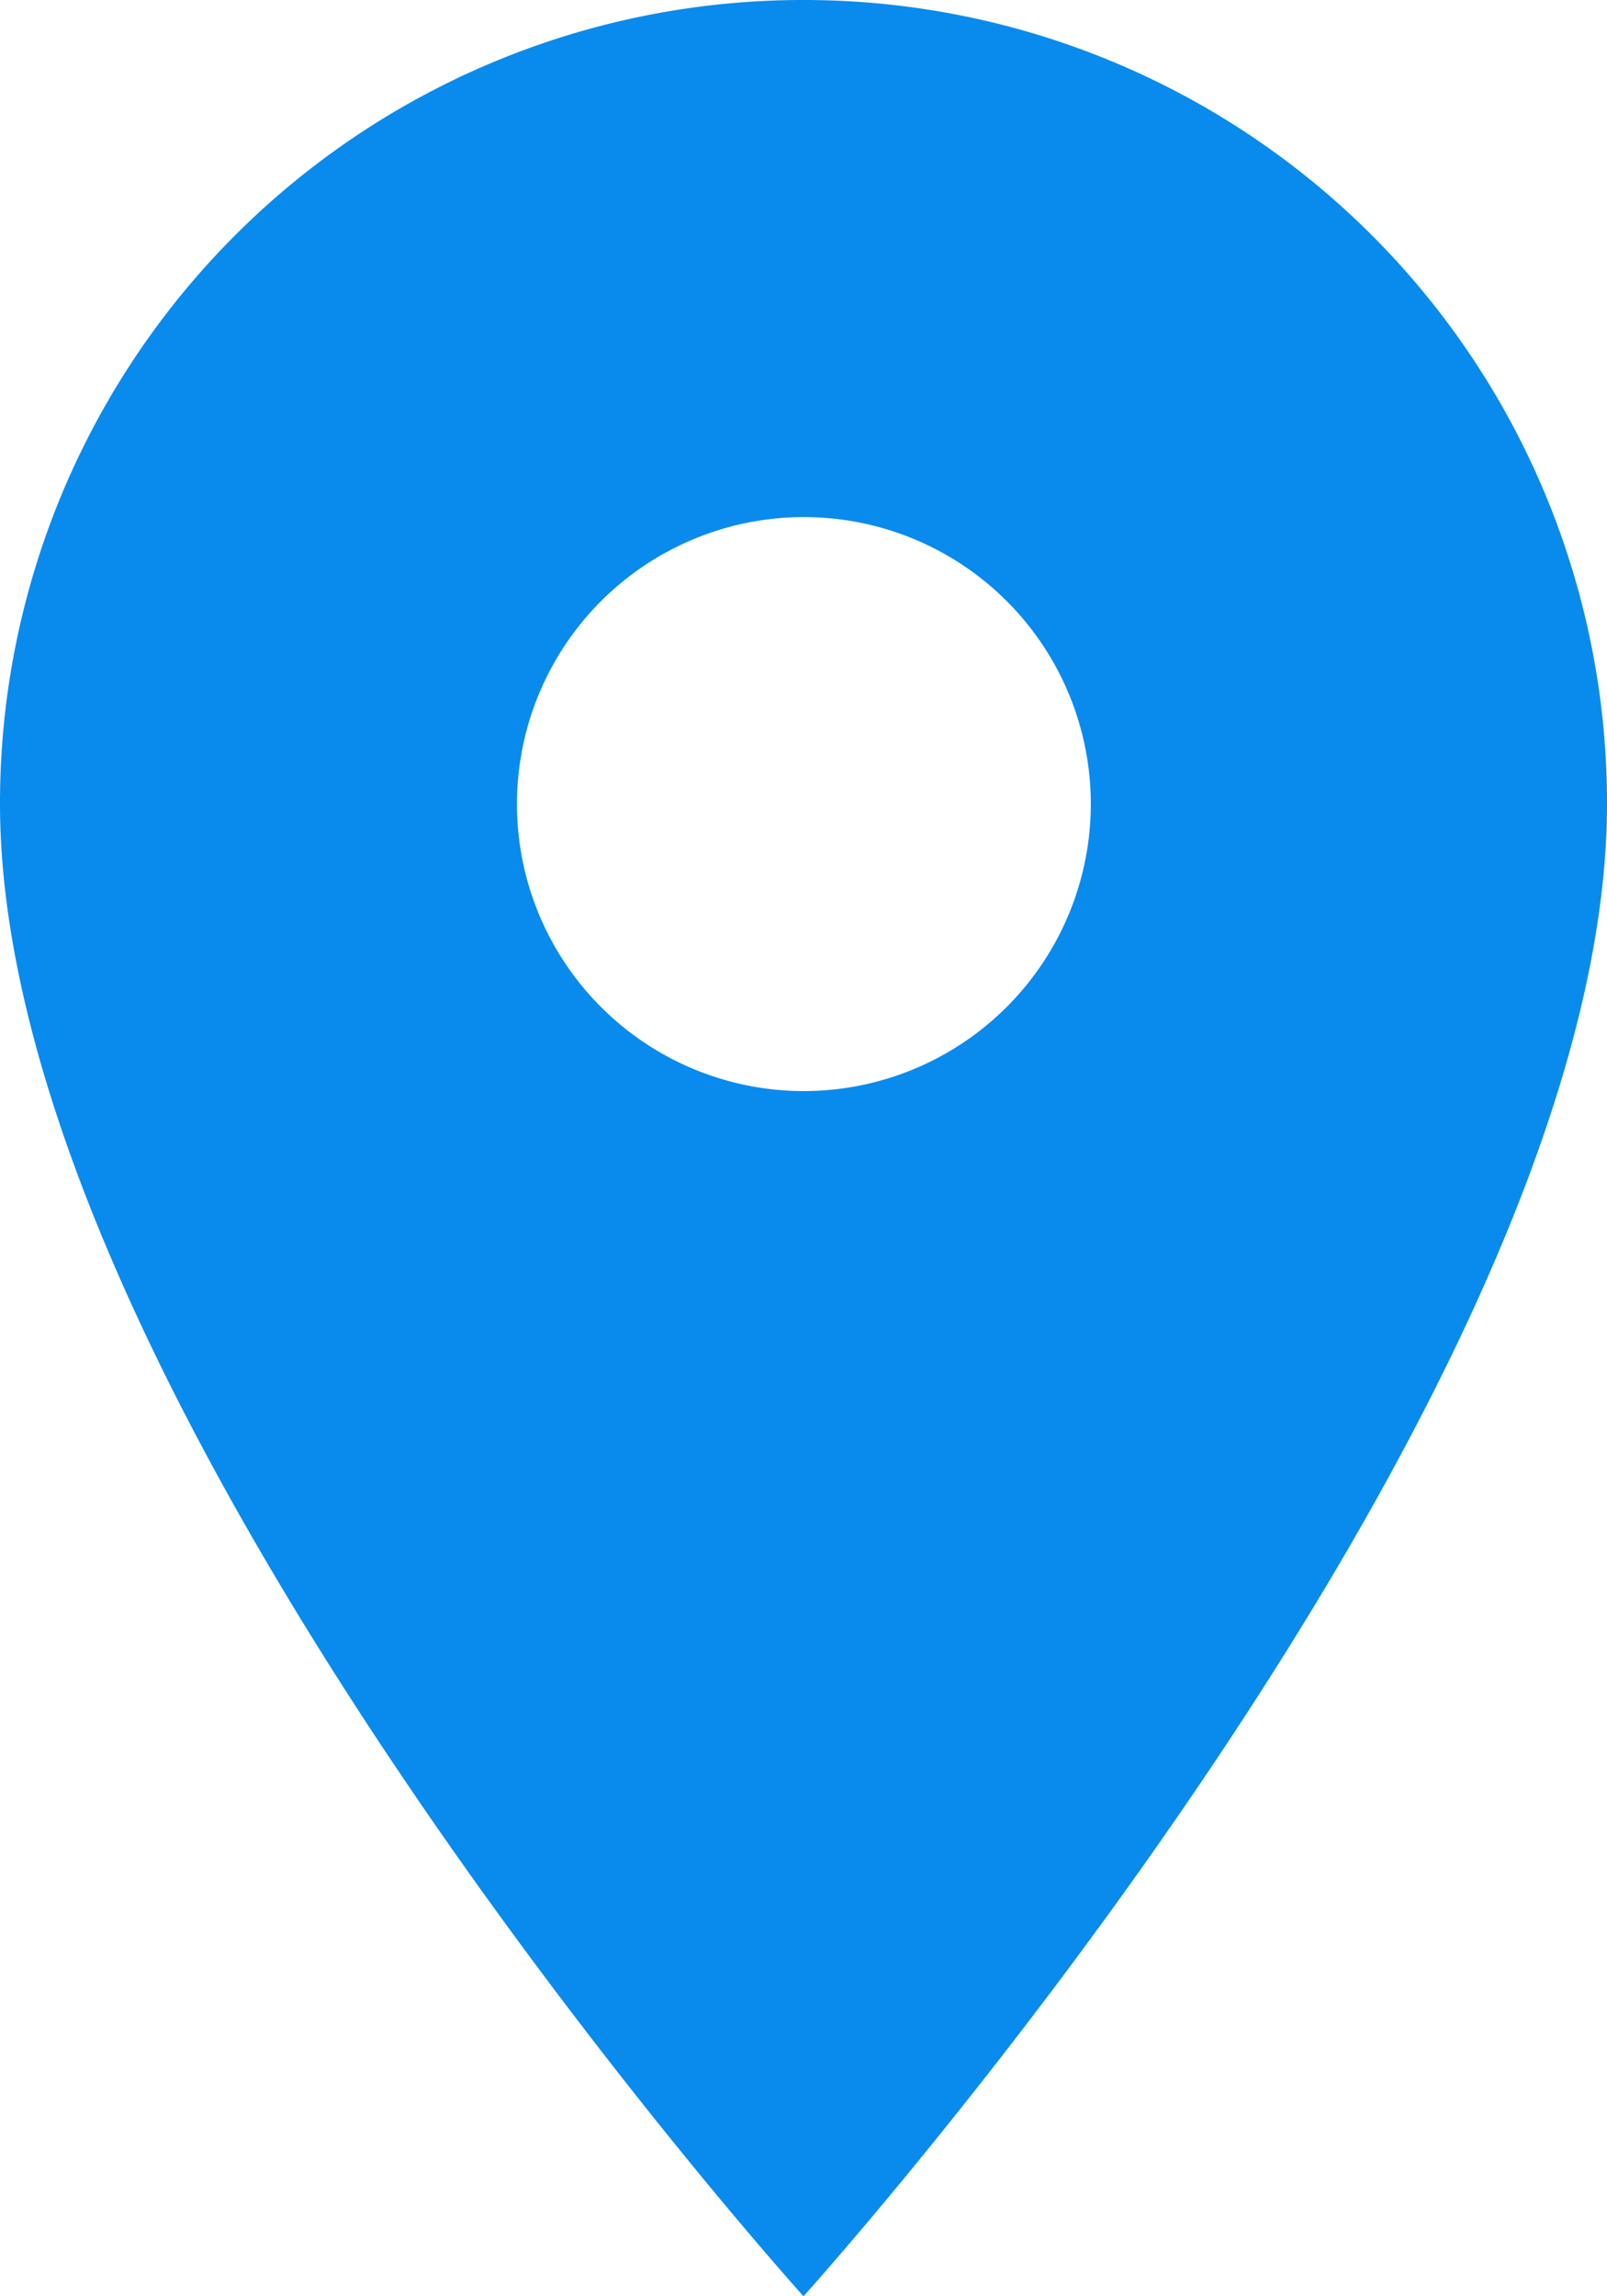 <svg xmlns="http://www.w3.org/2000/svg" width="16.5" height="23.571" viewBox="0 0 16.5 23.571">
  <path id="location" d="M13.25,2A8.244,8.244,0,0,0,5,10.25c0,6.187,8.25,15.321,8.25,15.321S21.5,16.438,21.5,10.25A8.244,8.244,0,0,0,13.25,2Zm0,11.2A2.946,2.946,0,1,1,16.2,10.25,2.948,2.948,0,0,1,13.25,13.2Z" transform="translate(-5 -2)" fill="#088bed"/>
</svg>

